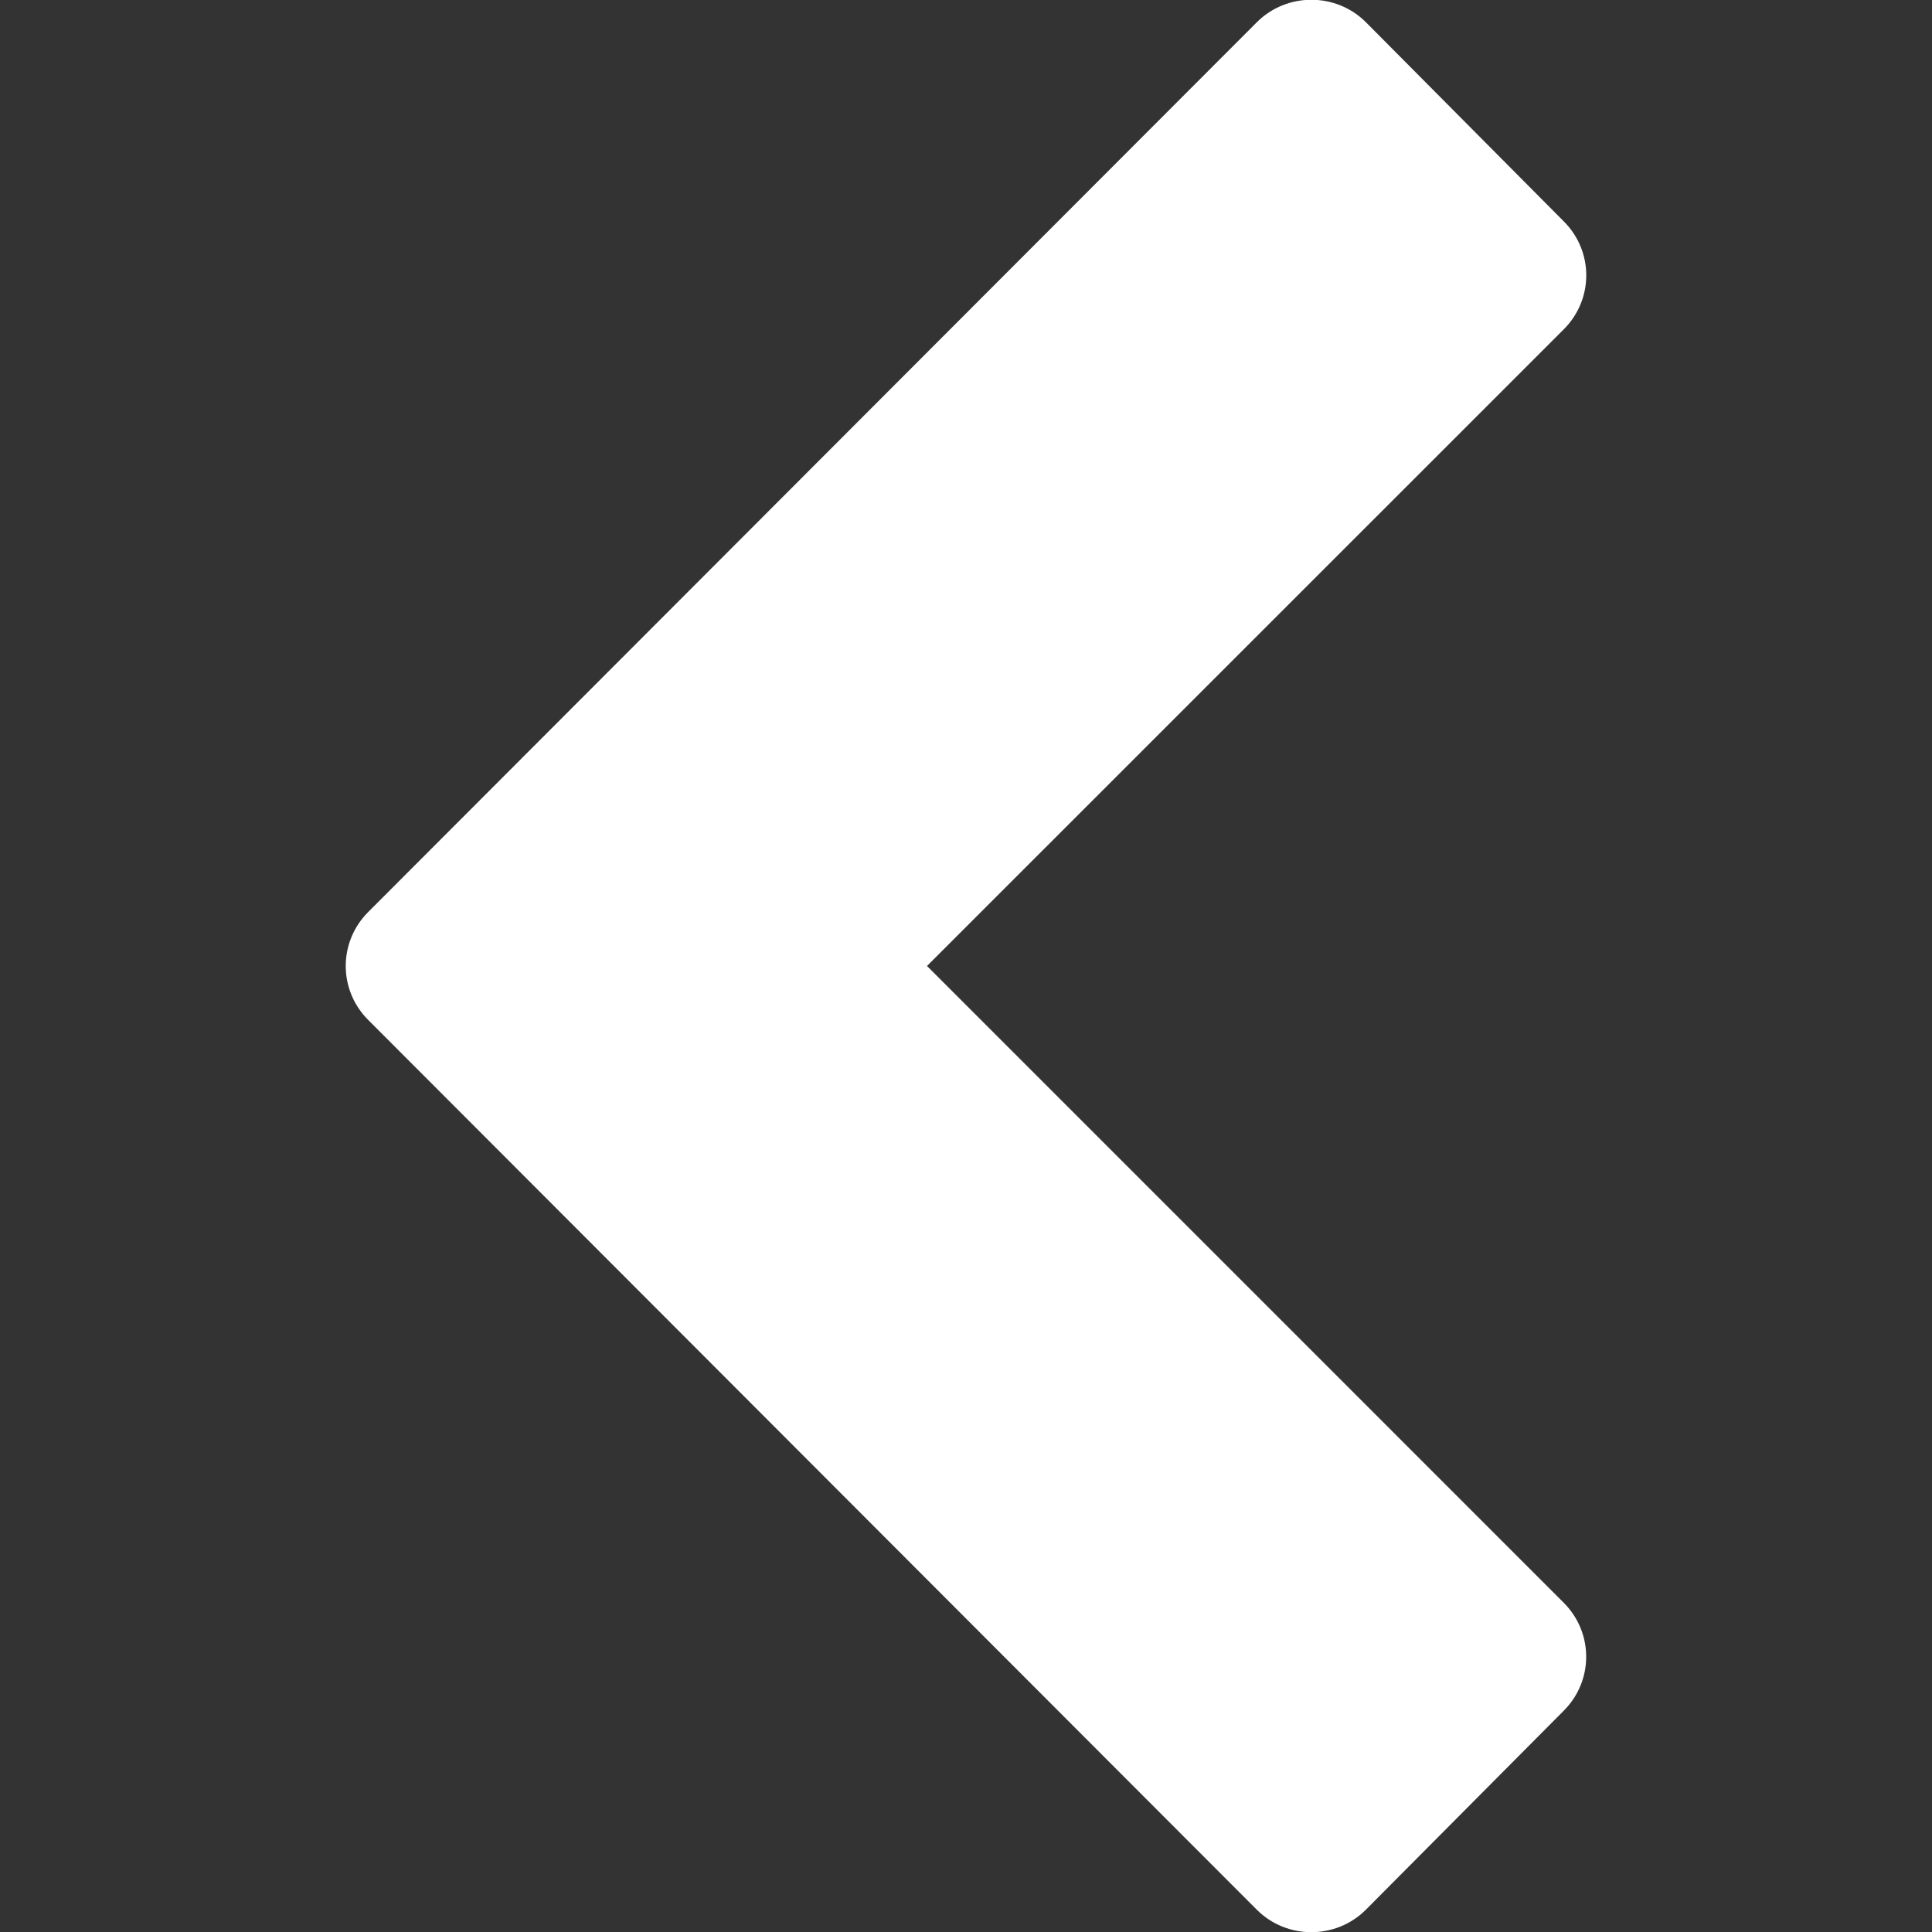 <?xml version="1.0" encoding="utf-8"?>
<!-- Generator: Adobe Illustrator 16.0.0, SVG Export Plug-In . SVG Version: 6.00 Build 0)  -->
<!DOCTYPE svg PUBLIC "-//W3C//DTD SVG 1.1//EN" "http://www.w3.org/Graphics/SVG/1.1/DTD/svg11.dtd">
<svg version="1.1" id="Ebene_1" xmlns:x="http://ns.adobe.com/Extensibility/1.0/" xmlns:i="http://ns.adobe.com/AdobeIllustrator/10.0/" xmlns:graph="http://ns.adobe.com/Graphs/1.0/"
	 xmlns="http://www.w3.org/2000/svg" xmlns:xlink="http://www.w3.org/1999/xlink" x="0px" y="0px" width="39.515px"
	 height="39.515px" viewBox="-7.071 0.005 39.515 39.515" enable-background="new -7.071 0.005 39.515 39.515" xml:space="preserve"
	>
<rect x="-7.071" y="0.005" width="39.515" height="39.515" fill="#333333" stroke="none"/>
<g>
	<path fill="#FFFFFF" d="M18.634,39.064c0.612,0.613,1.618,0.613,2.231,0l4.047-4.07c0.612-0.612,0.612-1.595,0-2.208L11.889,19.762
		L24.913,6.74c0.613-0.613,0.613-1.595,0-2.207L20.866,0.46c-0.613-0.613-1.619-0.613-2.231,0L0.46,18.658
		c-0.613,0.613-0.613,1.596,0,2.208L18.634,39.064z"/>
</g>
</svg>
